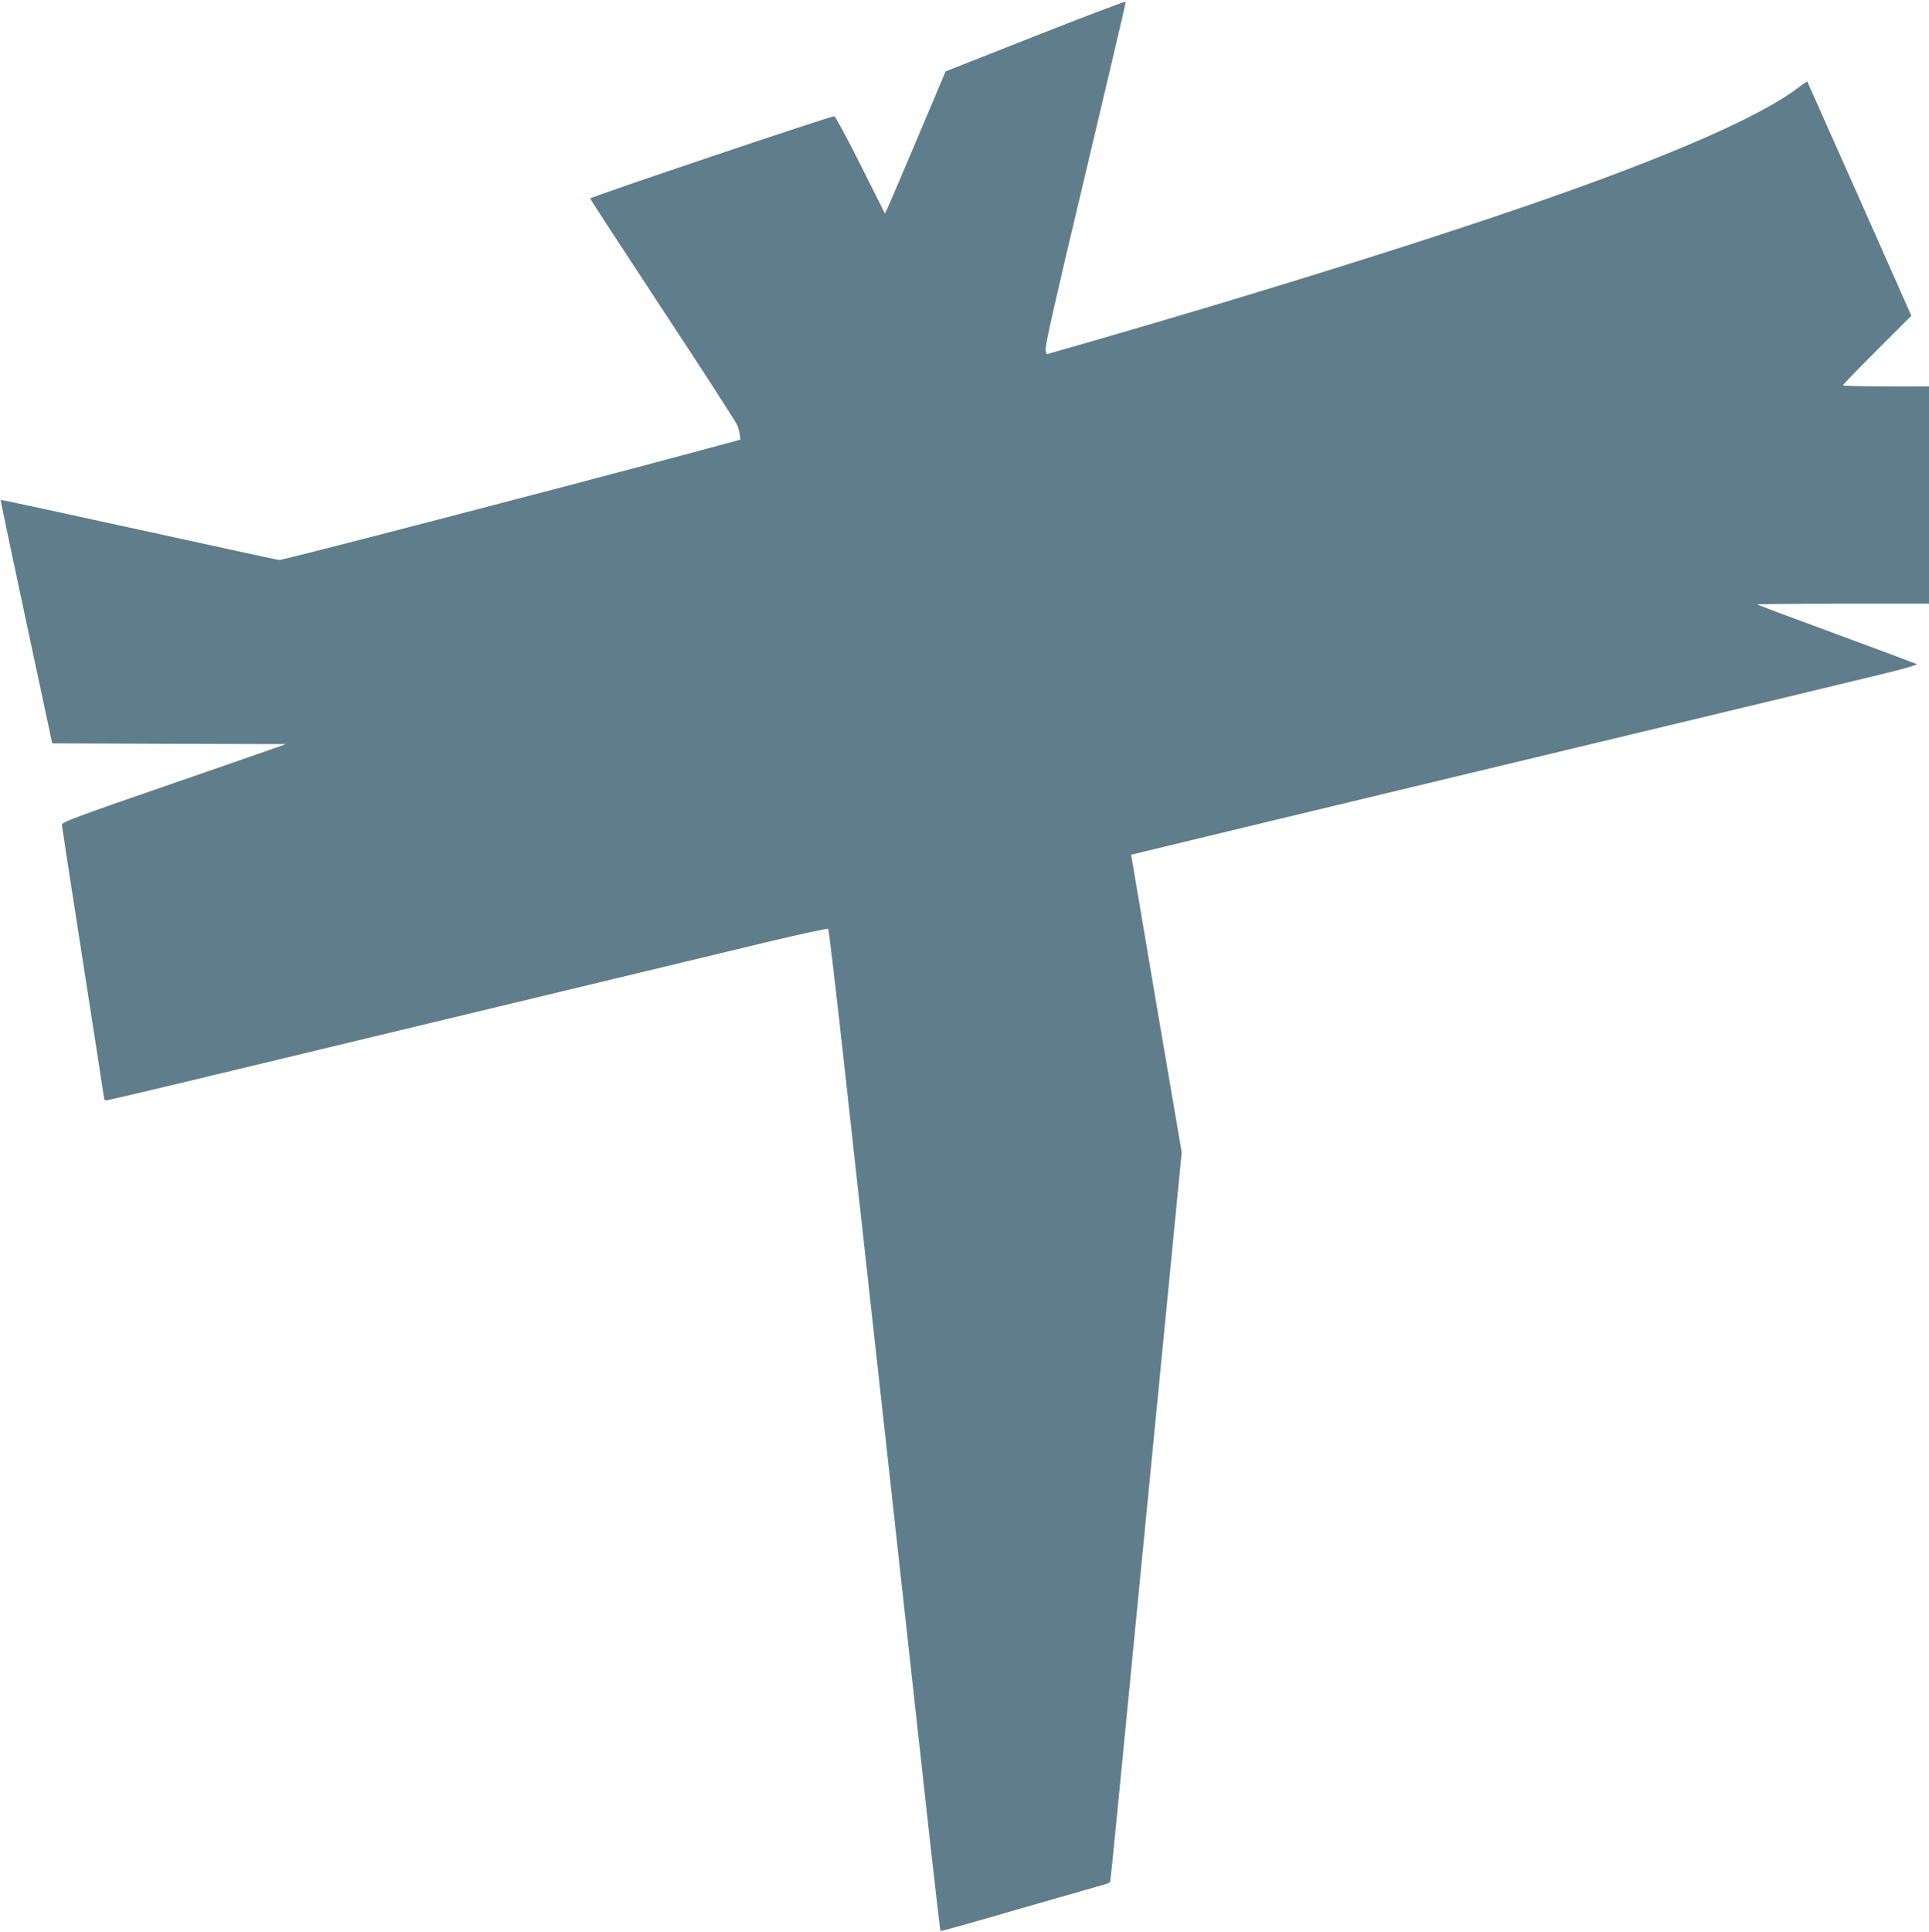<?xml version="1.0" standalone="no"?>
<!DOCTYPE svg PUBLIC "-//W3C//DTD SVG 20010904//EN"
 "http://www.w3.org/TR/2001/REC-SVG-20010904/DTD/svg10.dtd">
<svg version="1.0" xmlns="http://www.w3.org/2000/svg"
 width="1278pt" height="1280pt" viewBox="0 0 1278 1280"
 preserveAspectRatio="xMidYMid meet">
<g transform="translate(0,1280) scale(0.1,-0.1)"
fill="#607d8b" stroke="none">
<path d="M6860 12562 l-595 -235 -180 -426 c-99 -234 -189 -446 -201 -471
l-21 -45 -162 323 c-88 177 -167 322 -174 322 -28 0 -1618 -536 -1617 -545 1
-6 218 -338 482 -740 265 -401 487 -746 494 -765 7 -19 14 -48 16 -64 l3 -29
-330 -89 c-855 -230 -2695 -708 -2723 -708 -8 0 -156 31 -331 70 -1006 220
-1514 330 -1517 328 -1 -2 75 -365 170 -808 l172 -805 775 -3 774 -2 -80 -28
c-44 -16 -378 -132 -743 -258 -525 -181 -662 -232 -662 -246 0 -9 63 -420 140
-913 77 -493 140 -901 140 -906 0 -5 7 -9 16 -9 9 0 325 74 702 165 1065 256
3212 772 3664 881 224 54 411 94 415 90 4 -4 49 -383 100 -844 144 -1303 506
-4574 576 -5215 36 -318 66 -579 68 -581 2 -3 243 65 534 150 292 84 543 156
558 160 16 3 30 11 32 17 2 7 25 226 50 487 25 261 95 977 155 1590 60 613
145 1484 189 1935 l80 820 -168 985 c-92 542 -167 986 -167 987 1 0 433 105
961 232 2559 614 3356 806 3540 850 110 27 317 77 459 111 155 37 253 66 245
70 -8 4 -248 94 -533 199 -286 105 -522 194 -525 196 -2 3 253 5 567 5 l572 0
0 720 0 720 -285 0 c-157 0 -285 3 -285 7 0 5 102 110 227 235 l226 226 -343
774 c-189 425 -345 775 -346 777 -2 2 -27 -14 -56 -37 -215 -164 -672 -375
-1363 -629 -738 -272 -1986 -668 -3300 -1048 l-320 -92 -8 26 c-6 20 59 309
263 1165 149 626 270 1141 268 1145 -2 4 -271 -98 -598 -227z"/>
</g>
</svg>
